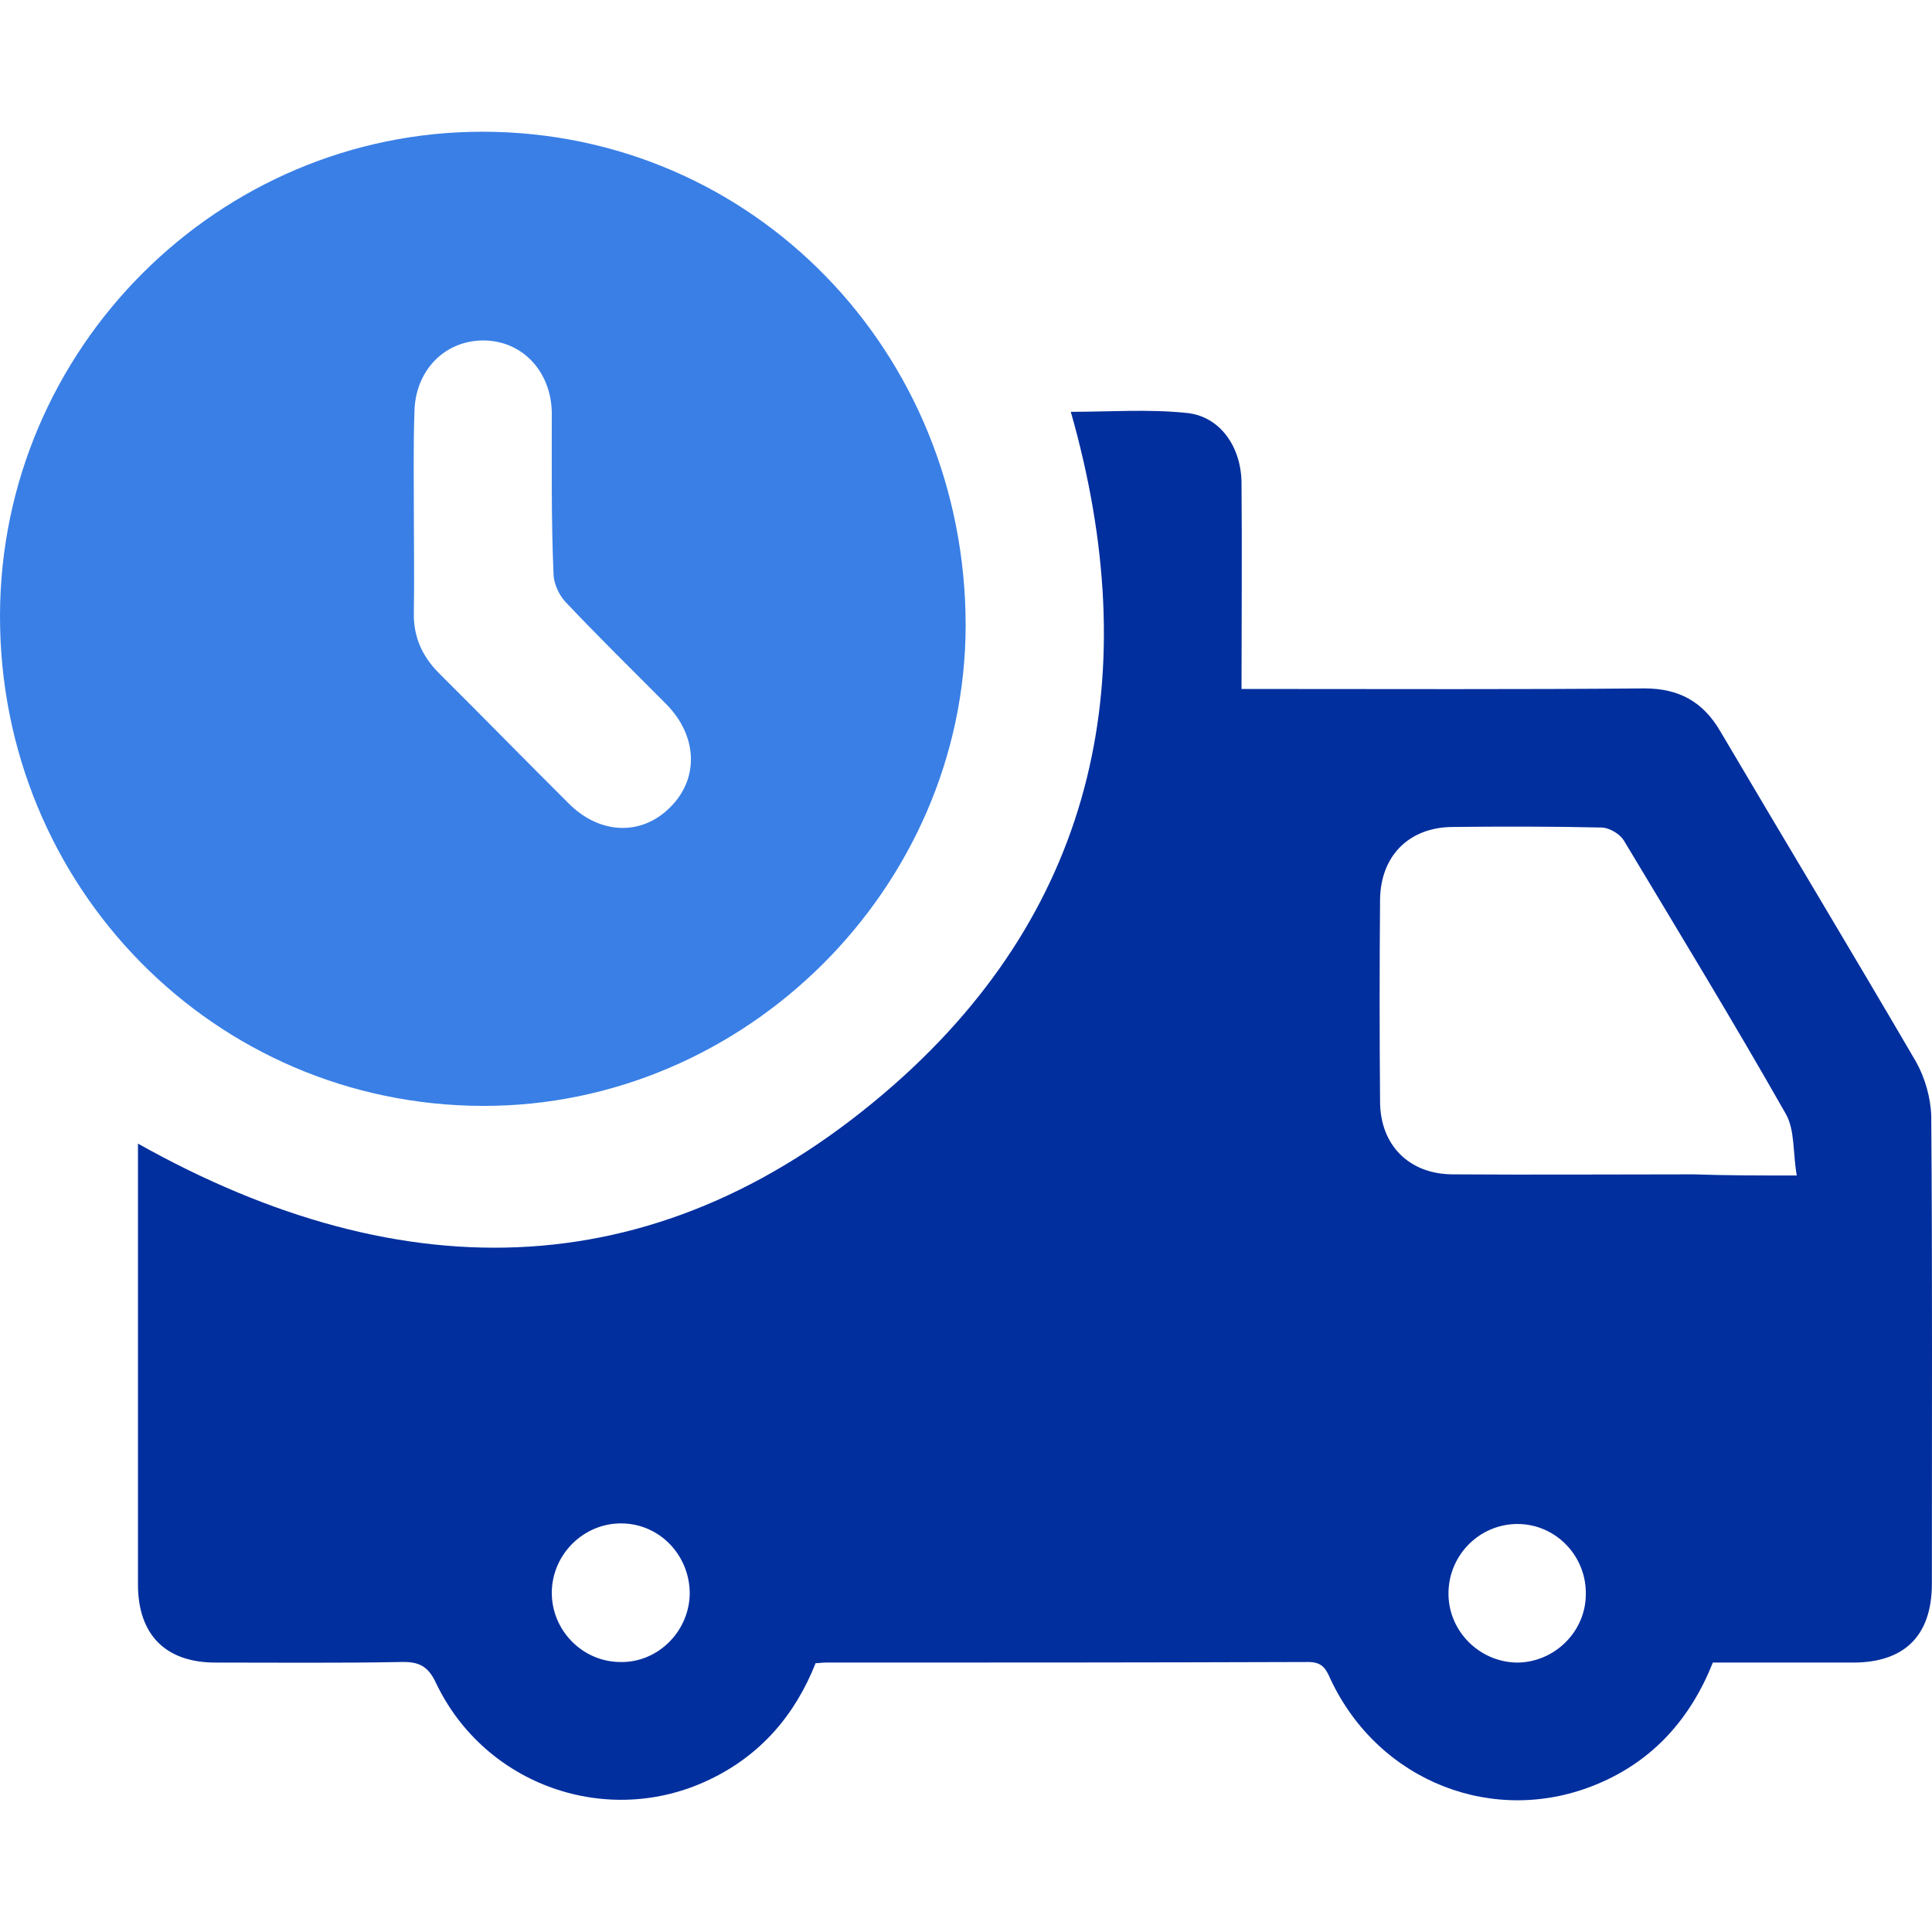 <?xml version="1.0" encoding="UTF-8"?>
<svg xmlns="http://www.w3.org/2000/svg" width="44" height="44" viewBox="0 0 44 44" fill="none">
  <path d="M18.575 37.878C18.104 39.066 17.319 39.977 16.153 40.532C13.836 41.641 11.048 40.664 9.935 38.34C9.752 37.944 9.543 37.838 9.124 37.851C7.723 37.878 6.309 37.864 4.909 37.864C3.77 37.864 3.142 37.23 3.142 36.082C3.142 32.859 3.142 29.65 3.142 26.428C3.142 26.296 3.142 26.177 3.142 26.045C9.216 29.452 15.093 29.346 20.382 24.685C25.003 20.604 26.076 15.308 24.387 9.379C25.251 9.379 26.154 9.313 27.032 9.405C27.791 9.484 28.275 10.184 28.275 11.016C28.288 12.548 28.275 14.08 28.275 15.691C28.458 15.691 28.642 15.691 28.812 15.691C31.692 15.691 34.572 15.704 37.452 15.678C38.237 15.678 38.787 15.982 39.179 16.655C40.659 19.164 42.164 21.66 43.63 24.17C43.84 24.539 43.971 25.002 43.983 25.424C44.01 28.977 43.997 32.516 43.997 36.068C43.997 37.244 43.381 37.864 42.203 37.864C41.143 37.864 40.083 37.864 39.009 37.864C38.499 39.145 37.648 40.096 36.391 40.625C34.048 41.615 31.404 40.585 30.304 38.247C30.199 38.01 30.121 37.851 29.794 37.851C26.128 37.864 22.463 37.864 18.798 37.864C18.719 37.864 18.654 37.878 18.575 37.878ZM40.92 26.771C40.829 26.256 40.881 25.741 40.672 25.371C39.48 23.271 38.224 21.211 36.98 19.138C36.889 18.993 36.666 18.861 36.496 18.847C35.357 18.821 34.205 18.821 33.066 18.834C32.084 18.847 31.443 19.494 31.43 20.485C31.417 22.017 31.417 23.549 31.43 25.081C31.43 26.084 32.097 26.745 33.092 26.745C34.925 26.758 36.758 26.745 38.577 26.745C39.31 26.771 40.043 26.771 40.92 26.771ZM15.708 36.319C15.721 35.448 15.054 34.721 14.19 34.695C13.313 34.669 12.58 35.382 12.567 36.253C12.554 37.112 13.247 37.838 14.111 37.851C14.962 37.878 15.682 37.178 15.708 36.319ZM34.545 37.864C35.396 37.864 36.116 37.164 36.116 36.306C36.129 35.434 35.435 34.721 34.585 34.708C33.708 34.695 32.988 35.408 32.988 36.293C32.988 37.151 33.694 37.851 34.545 37.864Z" fill="#022F9E"></path>
  <path d="M11.009 3C17.135 3.013 21.992 7.992 21.992 14.252C21.979 20.221 16.978 25.2 10.996 25.186C4.883 25.173 -0.013 20.195 2.61895e-05 14.014C0.013 7.939 4.974 2.987 11.009 3ZM9.425 11.716C9.425 12.456 9.438 13.195 9.425 13.948C9.412 14.489 9.608 14.938 9.988 15.322C10.983 16.312 11.951 17.302 12.946 18.293C13.653 19.006 14.609 19.046 15.263 18.385C15.918 17.738 15.892 16.774 15.185 16.048C14.412 15.269 13.627 14.503 12.868 13.697C12.724 13.539 12.606 13.274 12.606 13.063C12.554 11.848 12.567 10.633 12.567 9.405C12.554 8.441 11.873 7.741 10.983 7.754C10.106 7.767 9.451 8.454 9.438 9.392C9.412 10.171 9.425 10.95 9.425 11.716Z" fill="#397FE6"></path>
</svg>
